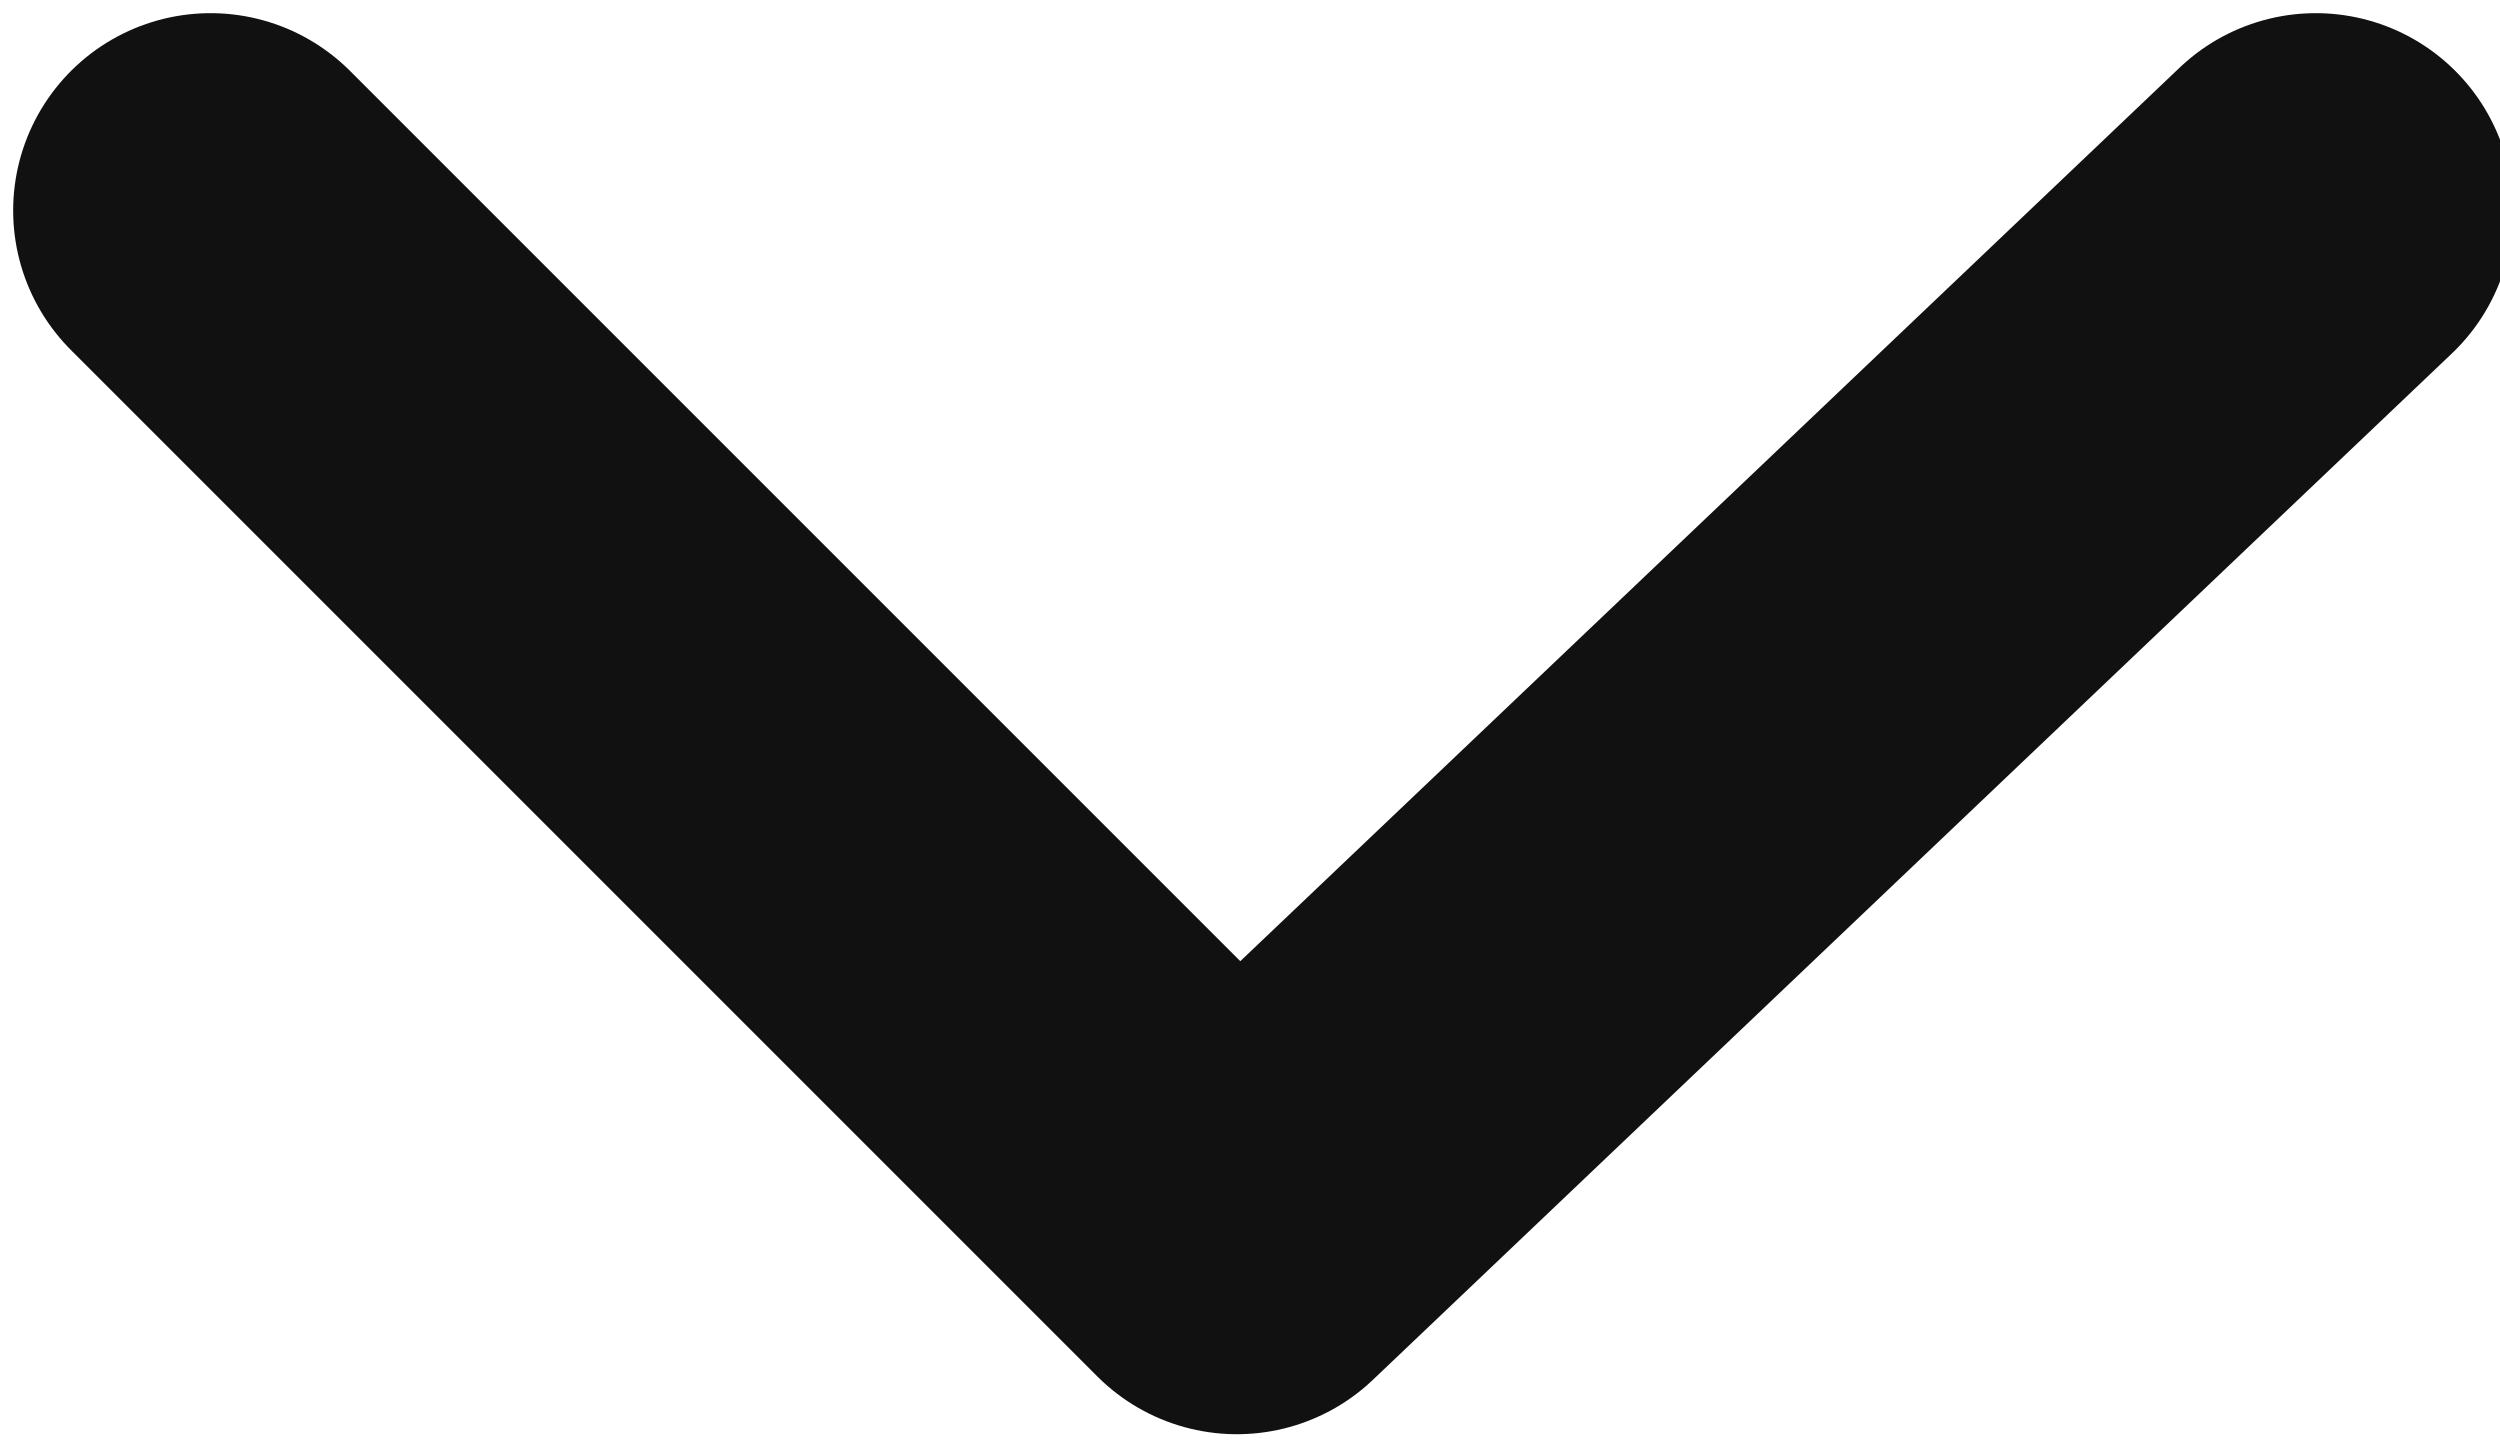 <?xml version="1.0" encoding="UTF-8"?>
<svg xmlns="http://www.w3.org/2000/svg" width="9.5" height="5.5" version="1.1" viewBox="0 0 9.5 5.5">
  <defs>
    <style>
      .cls-1 {
        fill: none;
        stroke: #111;
        stroke-linecap: round;
        stroke-linejoin: round;
        stroke-width: 1.5px;
      }
    </style>
  </defs>
  <!-- Generator: Adobe Illustrator 28.6.0, SVG Export Plug-In . SVG Version: 1.2.0 Build 709)  -->
  <g>
    <g id="icon">
      <polyline class="cls-1" points="8.8 .8 4.7 4.7 .8 .8"/>
    </g>
  </g>
</svg>